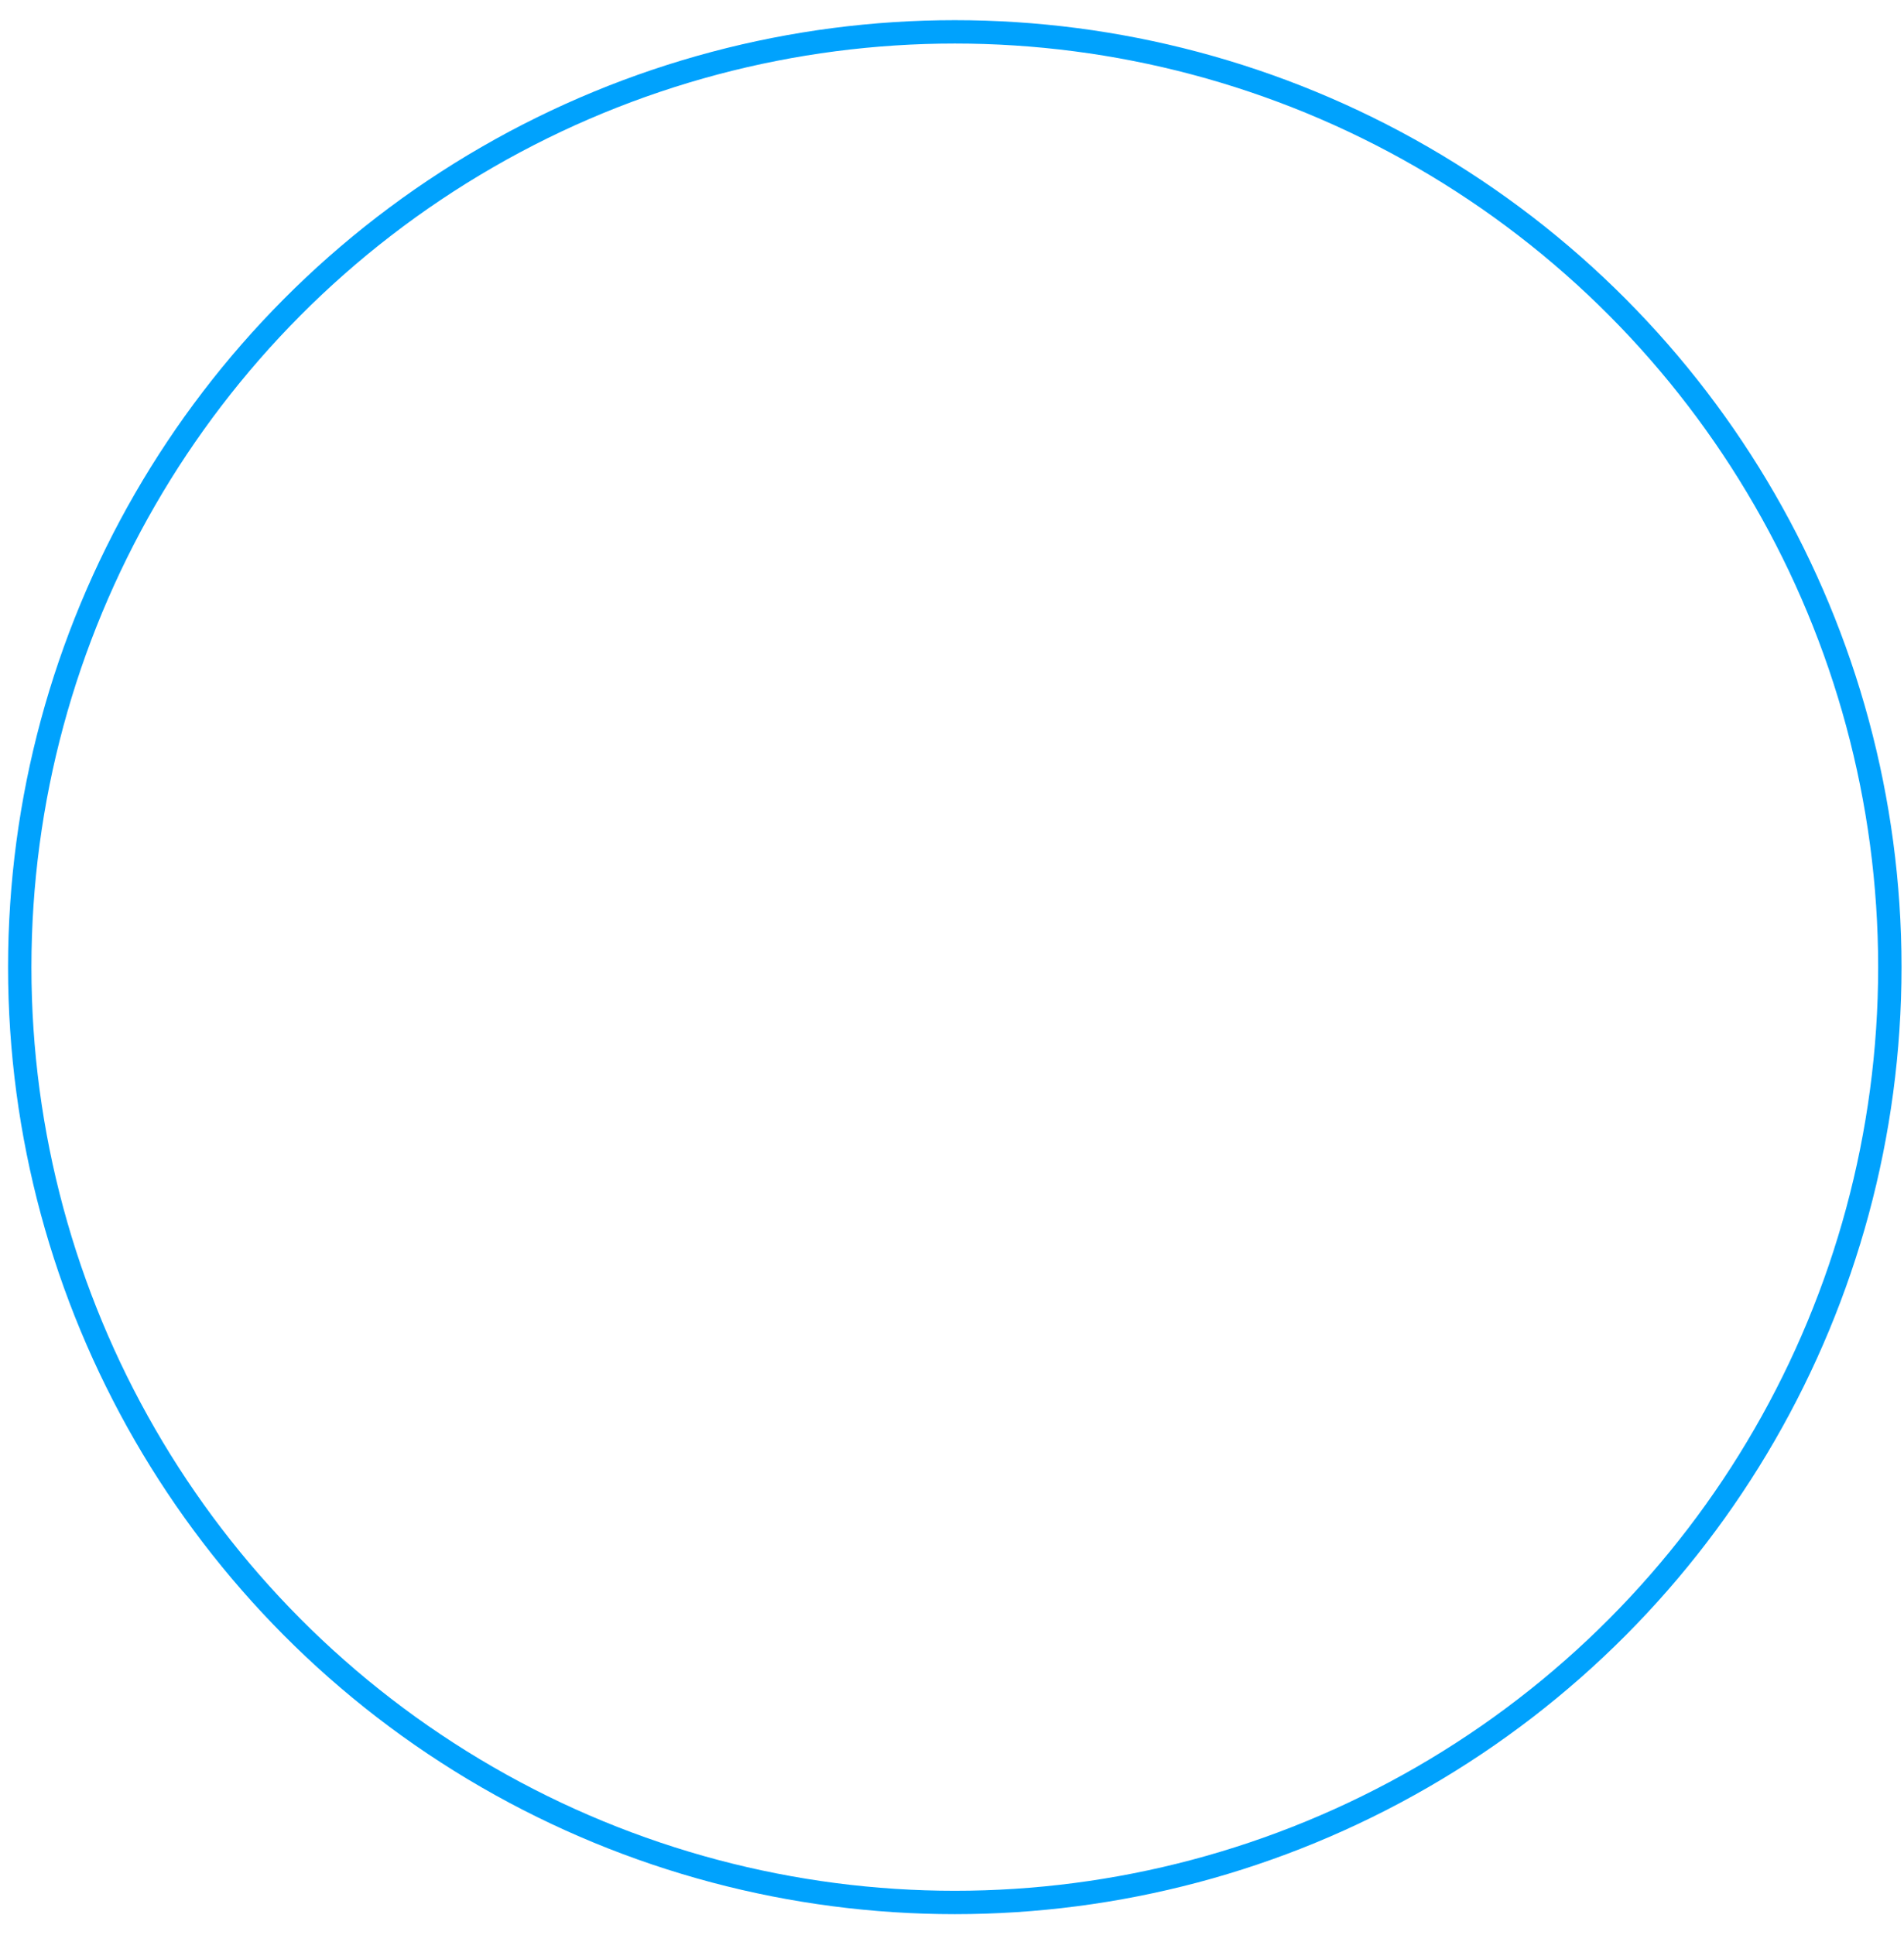 <svg width="62" height="63" viewBox="0 0 62 63" fill="none" xmlns="http://www.w3.org/2000/svg">
<g filter="url(#filter0_b_287_85)">
<circle cx="31.091" cy="31.485" r="30.829" fill="white" fill-opacity="0.2"/>
<circle cx="31.091" cy="31.485" r="30.448" stroke="#00A2FD" stroke-width="0.761"/>
</g>
<path fill-rule="evenodd" clip-rule="evenodd" d="M15.484 16.641H46.694V18.599H15.484V16.641ZM25.888 35.684L25.891 35.686H25.888V35.684ZM25.888 29.001V35.684L25.431 35.447C21.213 33.263 18.594 28.918 18.594 24.109V20.451H43.585V24.109C43.585 28.918 40.966 33.263 36.748 35.447L36.288 35.686V29.001C36.288 26.084 33.955 23.711 31.088 23.711C28.221 23.711 25.888 26.084 25.888 29.001ZM19.227 24.112V21.095H42.956V24.112C42.956 28.503 40.659 32.483 36.924 34.627V29.004C36.924 25.732 34.308 23.07 31.091 23.07C27.875 23.07 25.258 25.732 25.258 29.004V34.627C21.523 32.483 19.227 28.503 19.227 24.112ZM31.09 24.358C28.572 24.358 26.523 26.442 26.523 29.005V35.603C27.933 36.184 29.476 36.505 31.09 36.505C32.705 36.505 34.245 36.184 35.658 35.603V29.005C35.658 26.442 33.609 24.358 31.09 24.358ZM31.09 32.984C28.954 32.984 27.221 31.222 27.221 29.048C27.221 26.874 28.954 25.111 31.09 25.111C33.227 25.111 34.959 26.874 34.959 29.048C34.959 31.222 33.227 32.984 31.09 32.984ZM27.738 29.048C27.738 27.163 29.239 25.636 31.092 25.636C32.945 25.636 34.445 27.163 34.445 29.048C34.445 30.933 32.945 32.46 31.092 32.46C29.239 32.46 27.738 30.933 27.738 29.048ZM29.526 29.048C29.526 29.927 30.227 30.641 31.092 30.641C31.956 30.641 32.658 29.927 32.658 29.048C32.658 28.168 31.956 27.455 31.092 27.455C30.227 27.455 29.526 28.168 29.526 29.048ZM31.486 29.048C31.486 28.825 31.31 28.649 31.095 28.649C30.879 28.649 30.703 28.829 30.703 29.048C30.703 29.267 30.879 29.446 31.095 29.446C31.31 29.446 31.486 29.267 31.486 29.048ZM32.588 40.077C32.588 40.916 31.916 41.6 31.091 41.6C30.266 41.6 29.594 40.916 29.594 40.077C29.594 39.237 30.266 38.553 31.091 38.553C31.916 38.553 32.588 39.237 32.588 40.077ZM31.093 49.373C34.571 49.373 37.699 47.408 39.262 44.242C39.428 43.907 39.294 43.495 38.965 43.326C38.805 43.243 38.622 43.23 38.453 43.289C38.283 43.346 38.146 43.469 38.065 43.631C36.73 46.333 34.062 48.009 31.093 48.009C28.125 48.009 25.456 46.33 24.122 43.631C24.008 43.399 23.776 43.256 23.522 43.256C23.417 43.256 23.316 43.279 23.221 43.329C23.062 43.412 22.941 43.552 22.886 43.724C22.83 43.897 22.843 44.083 22.921 44.245C24.484 47.412 27.616 49.377 31.09 49.377L31.093 49.373ZM27.485 41.915C28.173 43.313 29.557 44.182 31.093 44.182V44.179C32.63 44.179 34.01 43.309 34.701 41.912C34.815 41.68 35.047 41.537 35.301 41.537C35.406 41.537 35.507 41.56 35.602 41.61C35.934 41.779 36.068 42.191 35.902 42.526C34.982 44.388 33.139 45.546 31.093 45.546C29.048 45.546 27.205 44.388 26.285 42.526C26.206 42.363 26.193 42.178 26.249 42.005C26.304 41.832 26.425 41.693 26.585 41.61C26.745 41.53 26.927 41.517 27.097 41.574C27.267 41.63 27.404 41.753 27.485 41.915Z" fill="white"/>
<defs>
<filter id="filter0_b_287_85" x="-40.843" y="-40.449" width="143.866" height="143.868" filterUnits="userSpaceOnUse" color-interpolation-filters="sRGB">
<feFlood flood-opacity="0" result="BackgroundImageFix"/>
<feGaussianBlur in="BackgroundImageFix" stdDeviation="20.553"/>
<feComposite in2="SourceAlpha" operator="in" result="effect1_backgroundBlur_287_85"/>
<feBlend mode="normal" in="SourceGraphic" in2="effect1_backgroundBlur_287_85" result="shape"/>
</filter>
</defs>
</svg>
